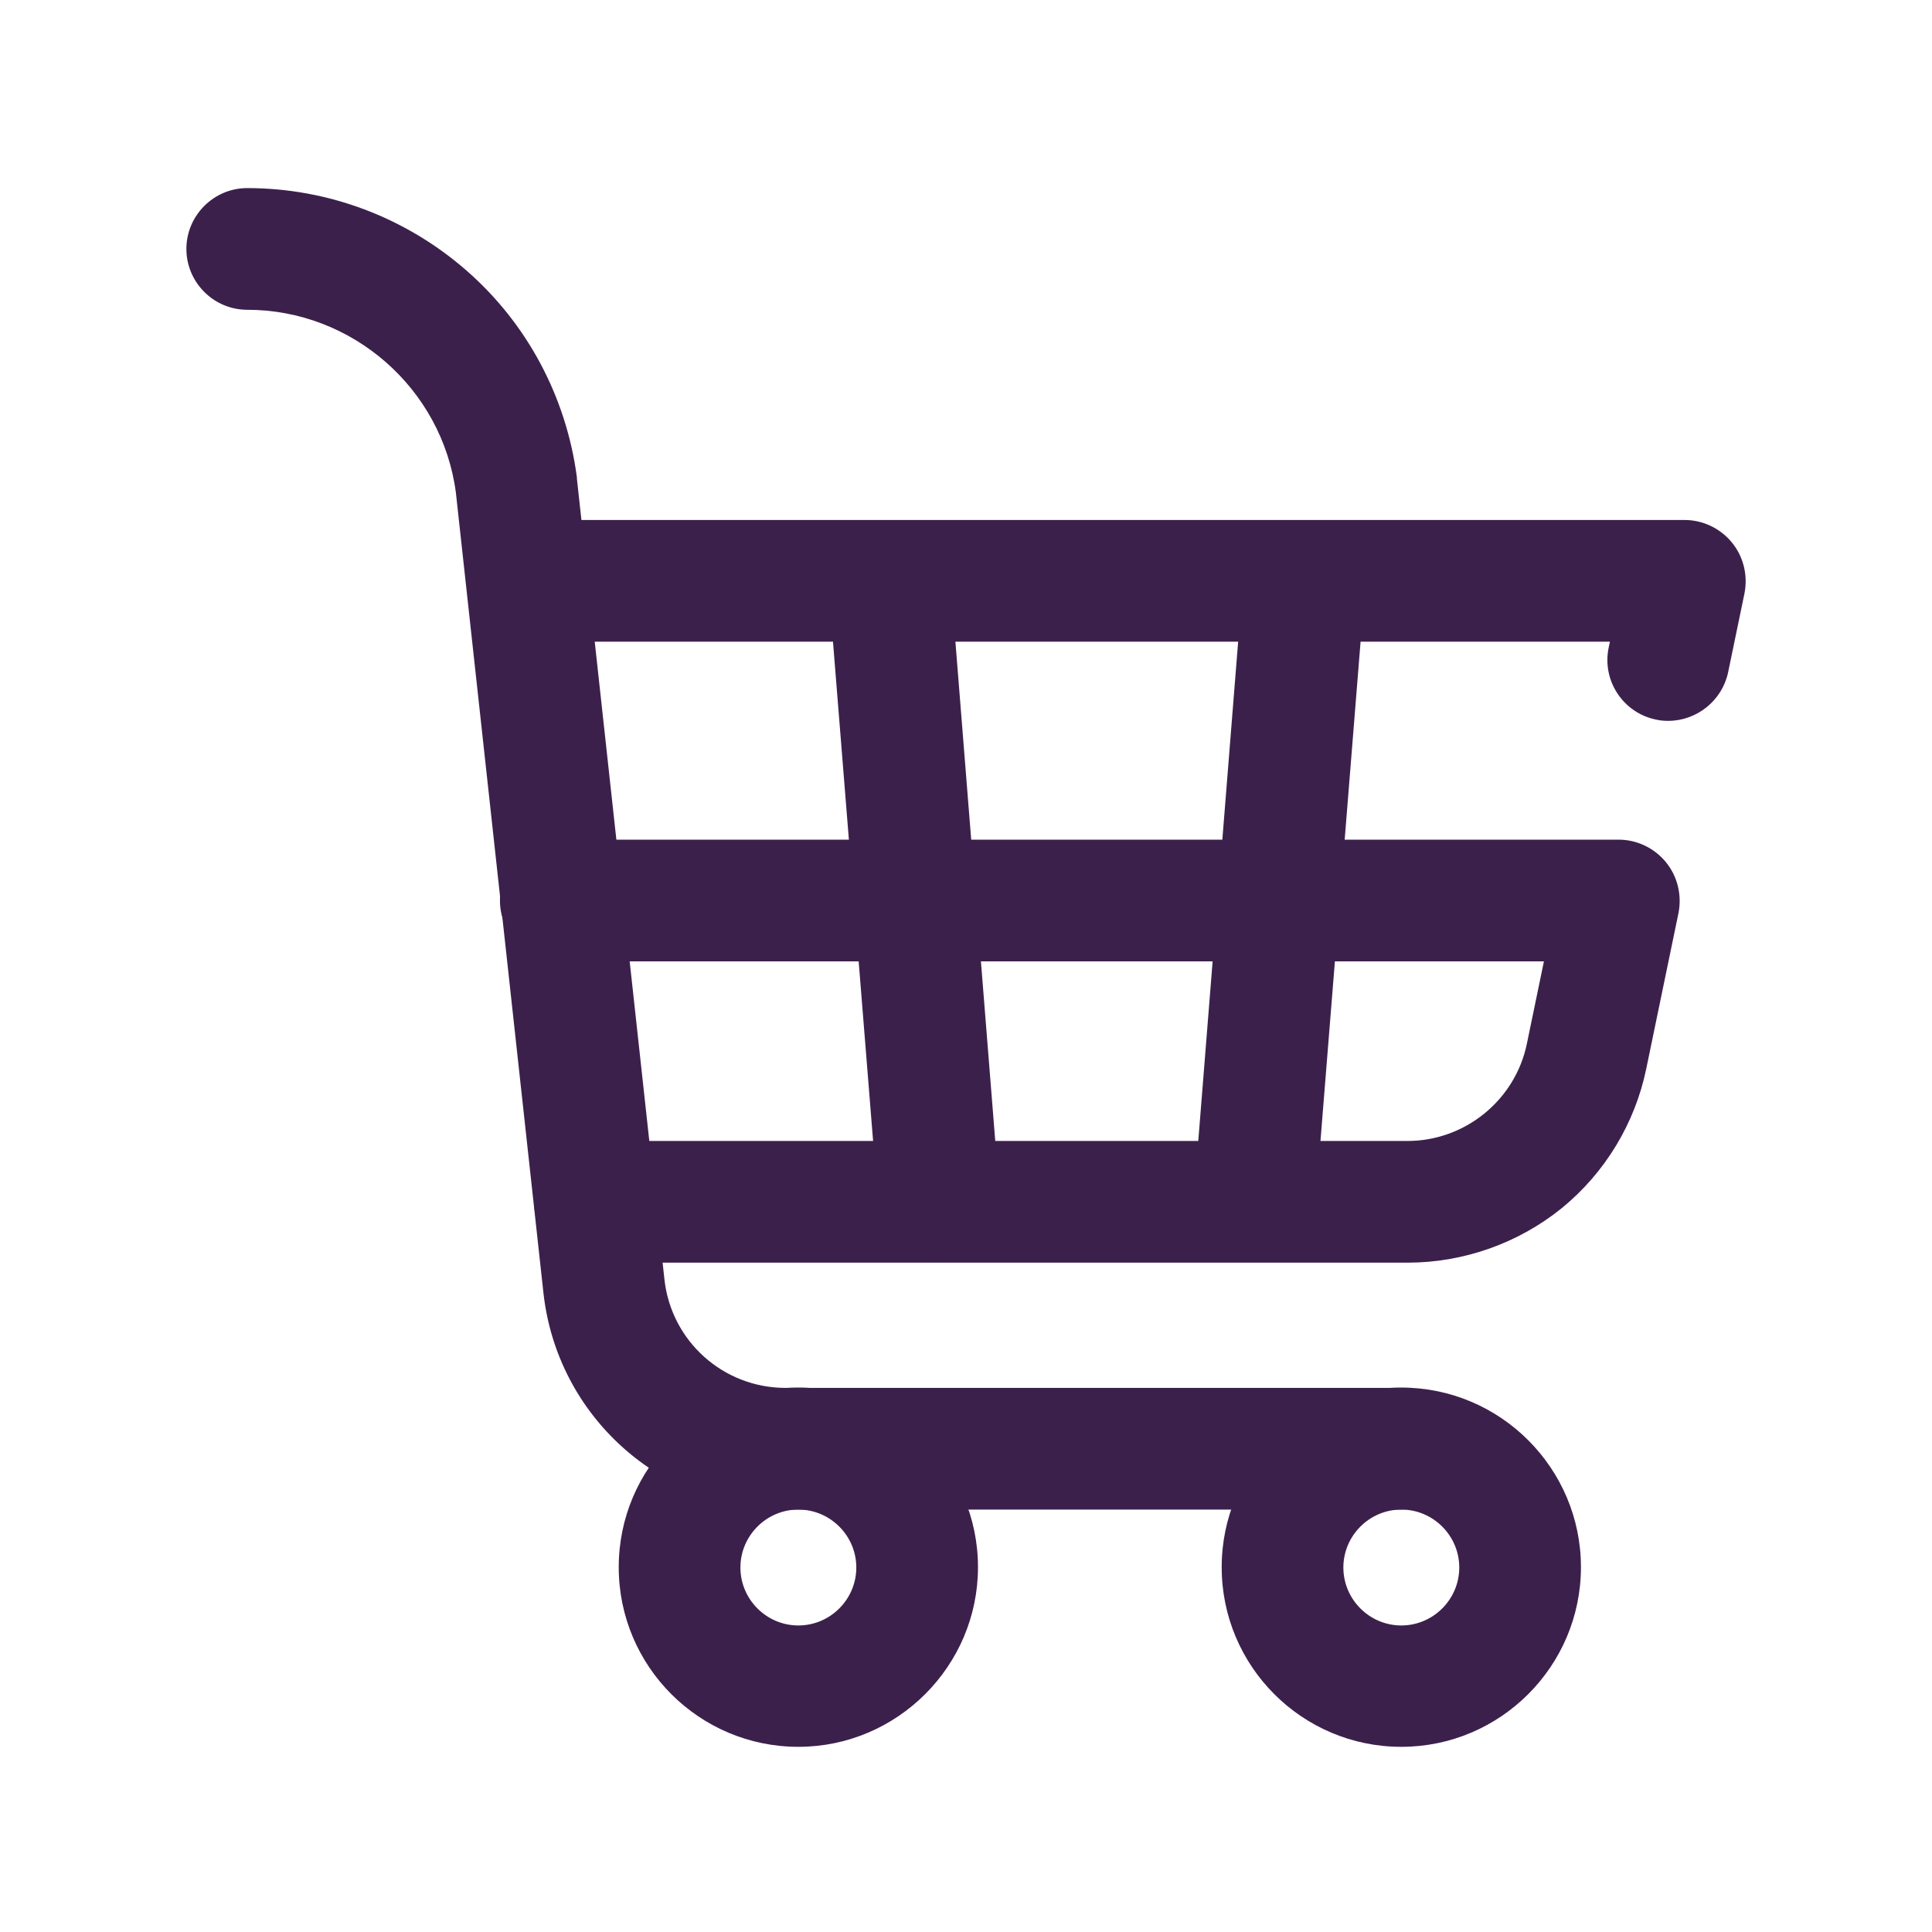 <?xml version="1.0" encoding="utf-8"?>
<!-- Generator: Adobe Illustrator 28.1.0, SVG Export Plug-In . SVG Version: 6.00 Build 0)  -->
<svg version="1.1" id="Layer_1" xmlns="http://www.w3.org/2000/svg" xmlns:xlink="http://www.w3.org/1999/xlink" x="0px" y="0px"
	 viewBox="0 0 800 800" style="enable-background:new 0 0 800 800;" xml:space="preserve">
<style type="text/css">
	.st0{clip-path:url(#SVGID_00000090276815868822305410000006248651396507694469_);}
	.st1{fill:#3C204C;}
</style>
<g id="g2850" transform="matrix(1.333,0,0,-1.333,0,682.667)">
	<g id="g2852">
		<g>
			<defs>
				<rect id="SVGID_1_" x="-22.9" y="-111.3" width="645.8" height="645.8"/>
			</defs>
			<clipPath id="SVGID_00000033337603253181534010000012334220948973505181_">
				<use xlink:href="#SVGID_1_"  style="overflow:visible;"/>
			</clipPath>
			<g id="g2854" style="clip-path:url(#SVGID_00000033337603253181534010000012334220948973505181_);">
				<g id="g2860" transform="translate(123,383)">
					<g id="path2862">
						<path class="st1" d="M395.2-94.8c-1.3,0-2.5,0.1-3.8,0.4c-10.2,2.1-16.8,12.1-14.7,22.3l0.4,1.9H51.2
							c-10.4,0-18.9,8.5-18.9,18.9s8.5,18.9,18.9,18.9h349.1c5.7,0,11.1-2.6,14.7-7s5-10.2,3.9-15.8l-5.1-24.6
							C411.9-88.6,404-94.8,395.2-94.8z"/>
					</g>
				</g>
				<g id="g2864" transform="translate(123,278)">
					<g id="path2866">
						<path class="st1" d="M314.3-158.1H61.8c-10.4,0-18.9,8.5-18.9,18.9c0,10.4,8.5,18.9,18.9,18.9h252.4
							c17.9,0,33.5,12.7,37.1,30.2l5.3,25.6H51.2c-10.4,0-18.9,8.5-18.9,18.9s8.5,18.9,18.9,18.9h328.6c5.7,0,11.1-2.6,14.7-7
							c3.6-4.4,5-10.2,3.9-15.8l-10-48.3c-3.5-17-12.8-32.4-26.3-43.4C348.6-152.1,331.6-158.1,314.3-158.1z"/>
					</g>
				</g>
				<g id="g2868" transform="translate(240,59)">
					<g id="path2870">
						<path class="st1" d="M8-89.5c-30.8,0-55.8,25-55.8,55.8s25,55.8,55.8,55.8S63.8-3,63.8-33.7S38.7-89.5,8-89.5z M8-15.8
							c-9.9,0-18-8.1-18-18s8.1-18,18-18s18,8.1,18,18S17.9-15.8,8-15.8z"/>
					</g>
				</g>
				<g id="g2872" transform="translate(438,59)">
					<g id="path2874">
						<path class="st1" d="M-2.7-89.5c-30.8,0-55.8,25-55.8,55.8s25,55.8,55.8,55.8S53.1-3,53.1-33.7S28.1-89.5-2.7-89.5z
							 M-2.7-15.8c-9.9,0-18-8.1-18-18s8.1-18,18-18s18,8.1,18,18S7.2-15.8-2.7-15.8z"/>
					</g>
				</g>
				<g id="g2876" transform="translate(399,98)">
					<g id="path2878">
						<path class="st1" d="M36.3-54.8H-155c-38.7,0-71,29-75.2,67.4l-27.2,248.6c-4.3,32.3-32.2,56.7-64.8,56.7
							c-10.4,0-18.9,8.5-18.9,18.9c0,10.4,8.5,18.9,18.9,18.9c25.1,0,49.2-9.1,68.1-25.6s31-39.3,34.3-64.2c0-0.1,0-0.3,0-0.4
							l27.2-248.8c2.1-19.2,18.3-33.7,37.6-33.7H36.3c10.4,0,18.9-8.5,18.9-18.9S46.7-54.8,36.3-54.8z"/>
					</g>
				</g>
				<g id="g2880" transform="translate(231,381)">
					<g id="path2882">
						<path class="st1" d="M60.5-259.2c-9.8,0-18,7.5-18.8,17.4L26.5-52.6c-0.8,10.4,6.9,19.5,17.4,20.4
							c10.4,0.8,19.5-6.9,20.4-17.4l15.1-189.2c0.8-10.4-6.9-19.5-17.4-20.4C61.5-259.2,61-259.2,60.5-259.2z"/>
					</g>
				</g>
				<g id="g2884" transform="translate(367,381)">
					<g id="path2886">
						<path class="st1" d="M22.9-259.2c-0.5,0-1,0-1.5,0.1c-10.4,0.8-18.2,10-17.4,20.4L19.1-49.6c0.8,10.4,10,18.2,20.4,17.4
							c10.4-0.8,18.2-10,17.4-20.4L41.7-241.8C40.9-251.7,32.7-259.2,22.9-259.2z"/>
					</g>
				</g>
			</g>
		</g>
	</g>
</g>
</svg>
